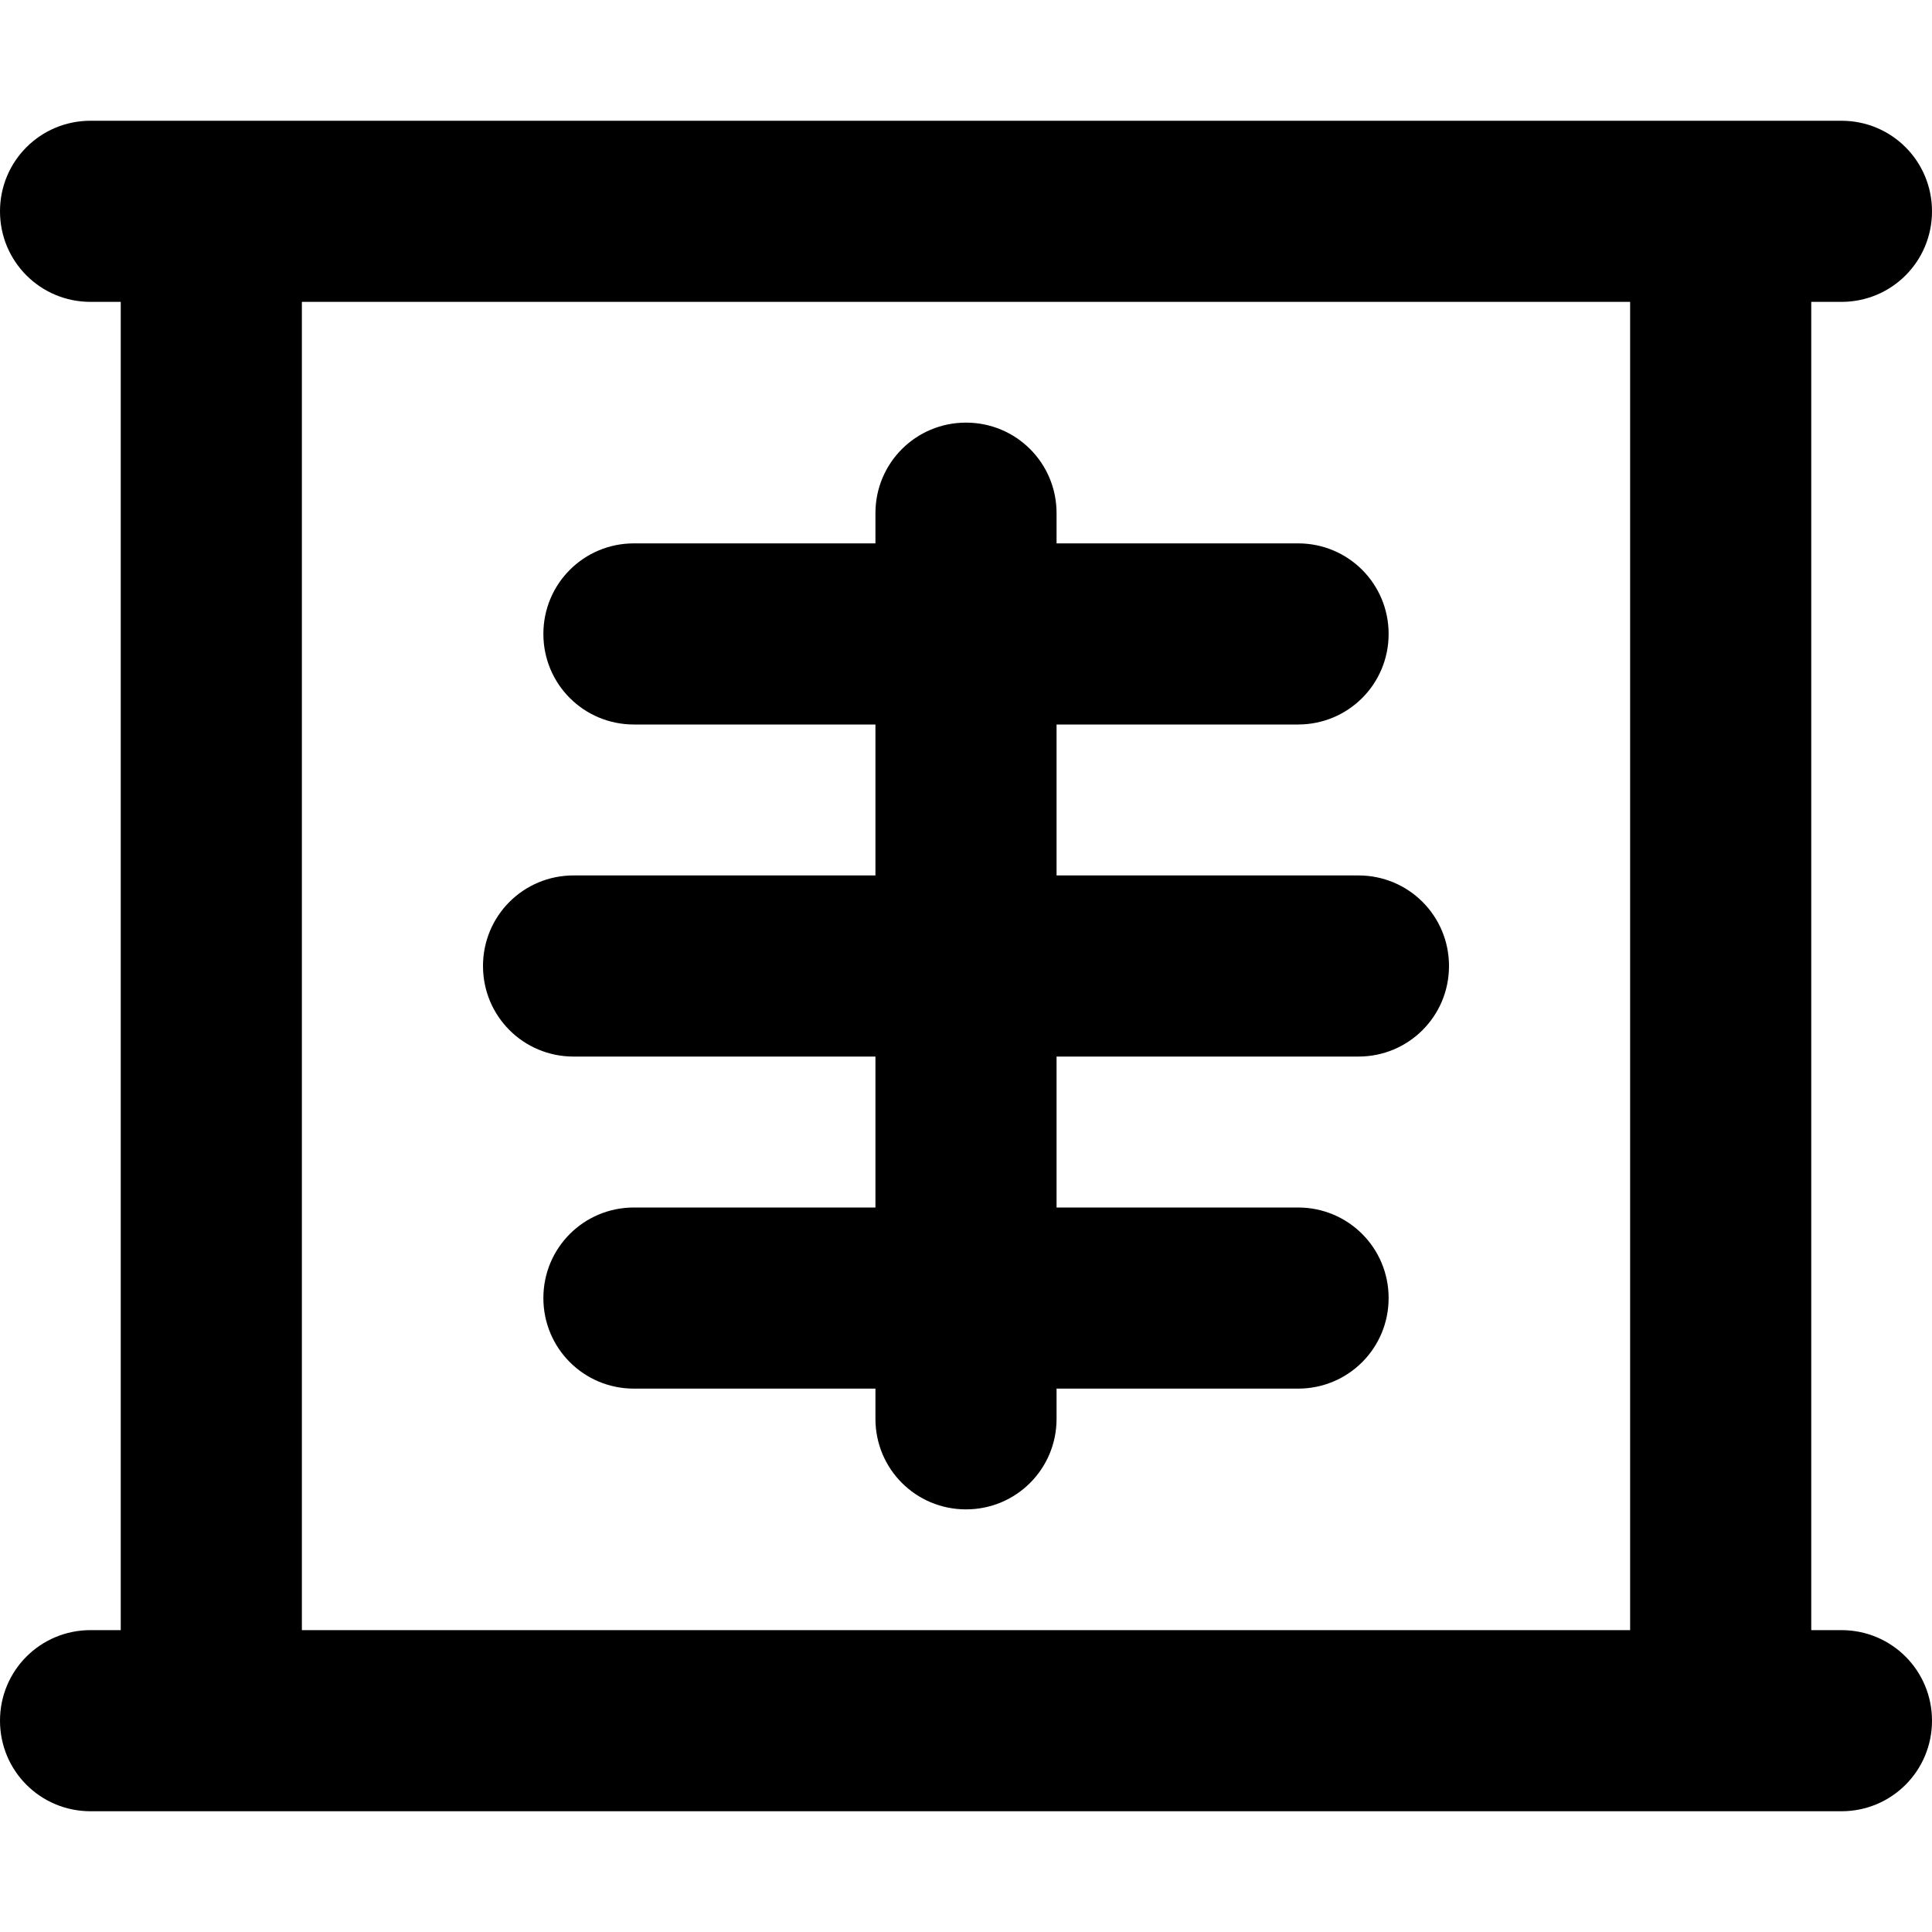<svg xmlns="http://www.w3.org/2000/svg" viewBox="0 0 512 512"><!--! Font Awesome Pro 7.0.0 by @fontawesome - https://fontawesome.com License - https://fontawesome.com/license (Commercial License) Copyright 2025 Fonticons, Inc. --><path fill="currentColor" d="M24 32C10.7 32 0 42.7 0 56S10.7 80 24 80l8 0 0 352-8 0c-13.3 0-24 10.7-24 24s10.7 24 24 24l464 0c13.3 0 24-10.7 24-24s-10.7-24-24-24l-8 0 0-352 8 0c13.3 0 24-10.7 24-24s-10.7-24-24-24L24 32zM80 432l0-352 352 0 0 352-352 0zM280 136c0-13.3-10.7-24-24-24s-24 10.7-24 24l0 8-64 0c-13.3 0-24 10.7-24 24s10.7 24 24 24l64 0 0 40-80 0c-13.3 0-24 10.7-24 24s10.7 24 24 24l80 0 0 40-64 0c-13.3 0-24 10.7-24 24s10.7 24 24 24l64 0 0 8c0 13.3 10.7 24 24 24s24-10.7 24-24l0-8 64 0c13.3 0 24-10.7 24-24s-10.7-24-24-24l-64 0 0-40 80 0c13.3 0 24-10.7 24-24s-10.7-24-24-24l-80 0 0-40 64 0c13.3 0 24-10.7 24-24s-10.7-24-24-24l-64 0 0-8z"/></svg>